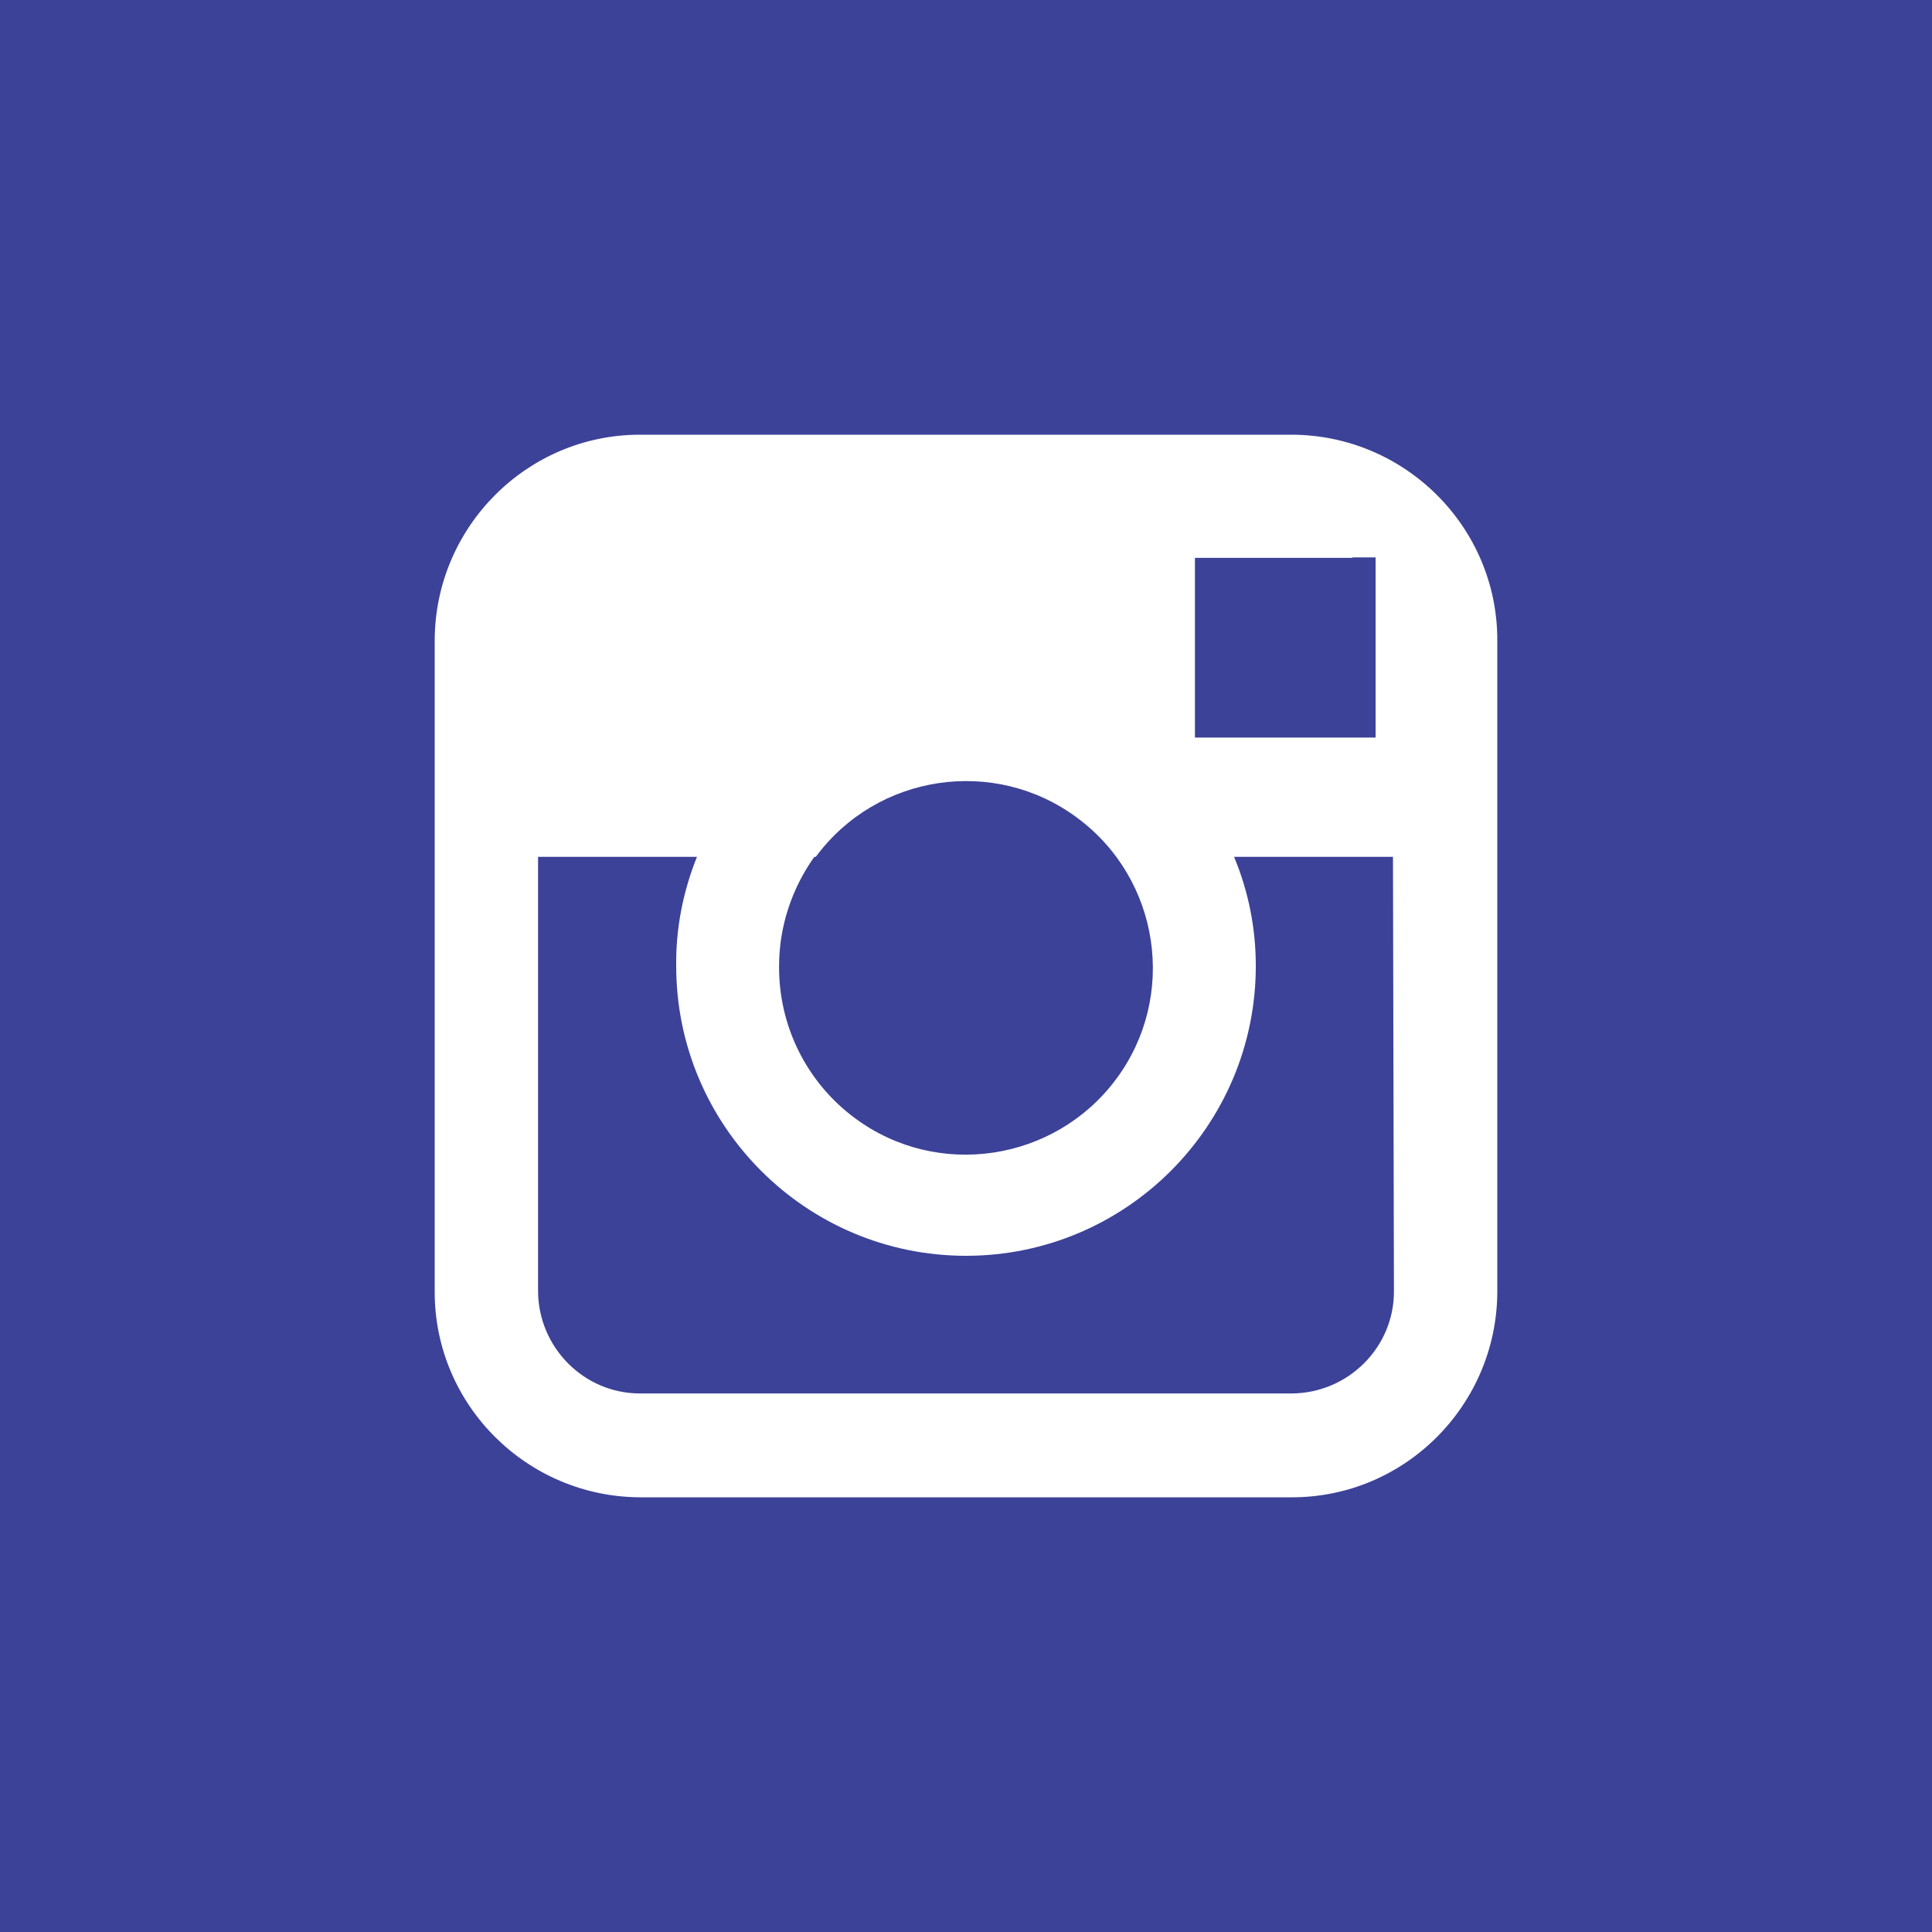 <?xml version="1.0" encoding="UTF-8"?><svg id="_レイヤー_1" xmlns="http://www.w3.org/2000/svg" width="14.11mm" height="14.11mm" viewBox="0 0 40 40"><defs><style>.cls-1{fill:none;}.cls-1,.cls-2,.cls-3{stroke-width:0px;}.cls-2{fill:#fff;}.cls-3{fill:#3c4298;}</style></defs><rect class="cls-3" width="40" height="40"/><path class="cls-2" d="m26.75,9h-13.5c-2.34,0-4.24,1.91-4.25,4.25v13.5c0,2.34,1.91,4.24,4.25,4.25h13.5c2.34,0,4.24-1.91,4.25-4.25v-13.5c0-2.34-1.91-4.24-4.25-4.25m1.25,2.54h.48v3.73h-3.74v-3.72h3.26Zm-11.11,6.2c1.27-1.72,3.7-2.08,5.41-.81,1.72,1.27,2.08,3.7.81,5.41s-3.7,2.08-5.41.81c-1-.74-1.58-1.91-1.57-3.15,0-.81.26-1.6.73-2.26m12,9c0,1.16-.95,2.1-2.11,2.11h-13.5c-1.16,0-2.1-.95-2.11-2.11v-9h3.29c-.29.72-.44,1.49-.43,2.26,0,3.31,2.69,6,6,6s6-2.69,6-6c0-.78-.15-1.54-.45-2.26h3.29s.02,9,.02,9Z"/><rect class="cls-1" x="10" y="10" width="20" height="20"/></svg>